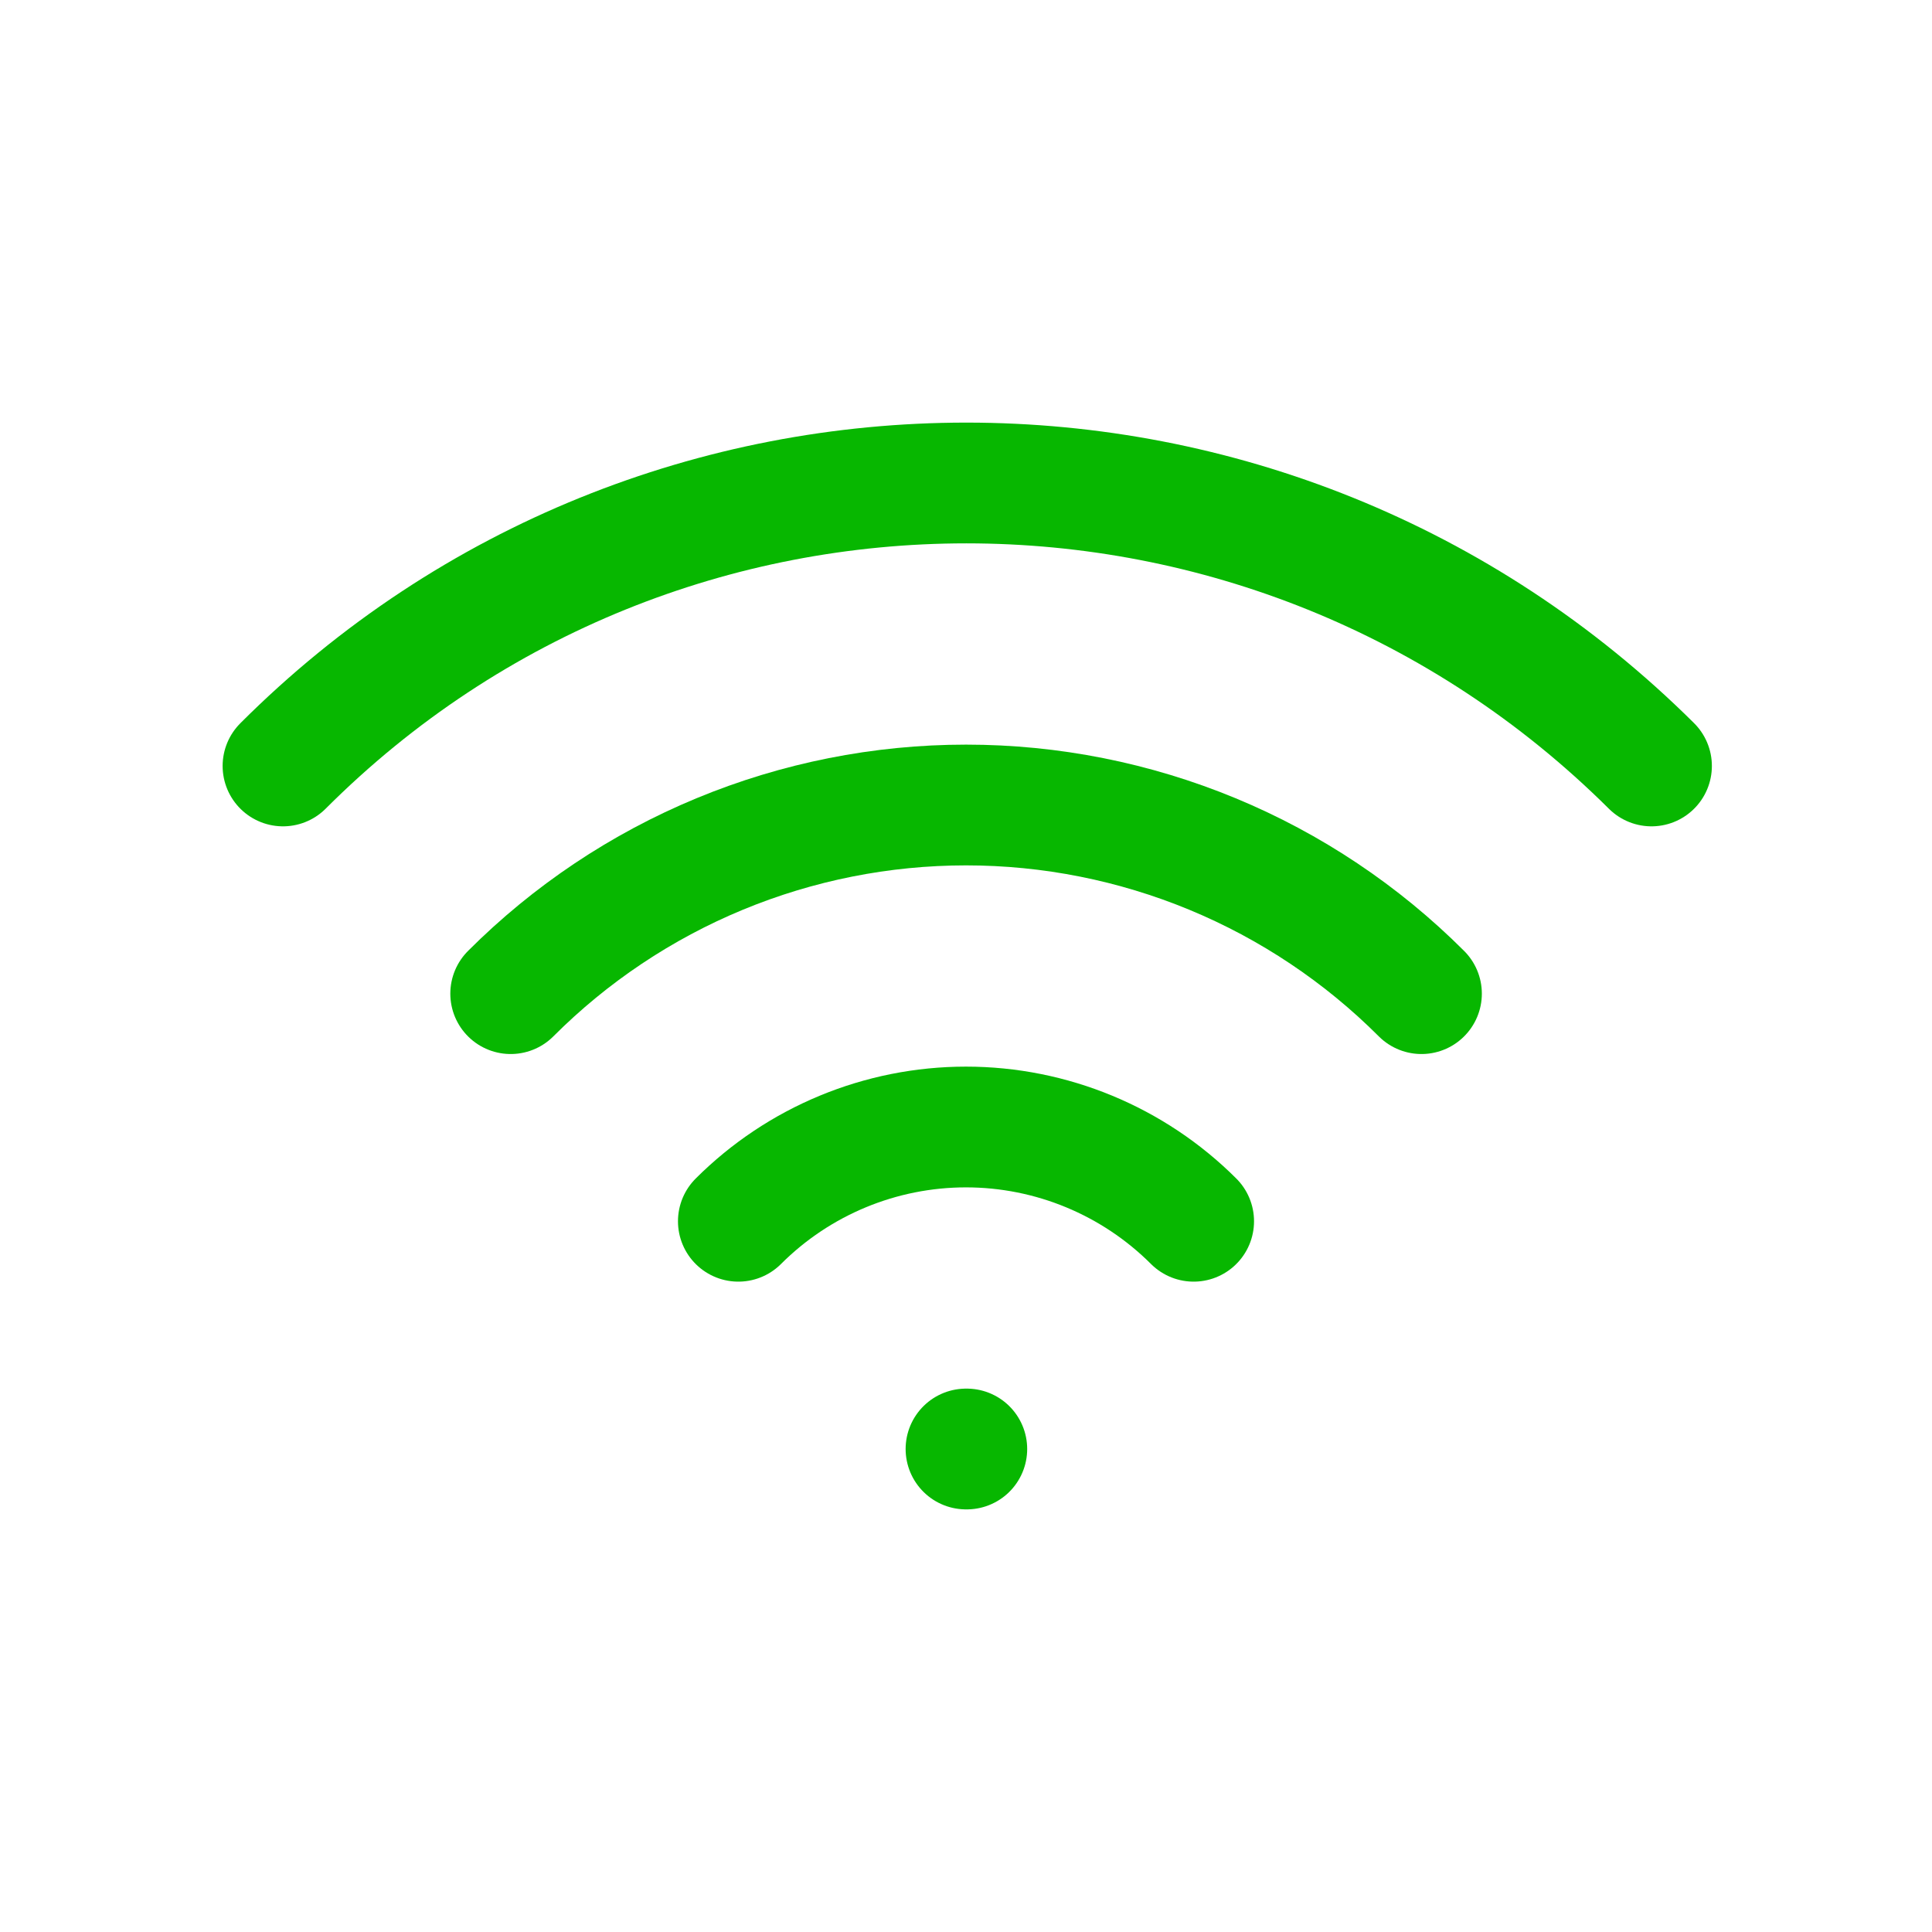 <svg width="48" height="48" viewBox="0 0 48 48" fill="none" xmlns="http://www.w3.org/2000/svg">
<g clip-path="url(#clip0_33533_51051)">
<path d="M24 36H24.02" stroke="#07B700" stroke-width="3" stroke-linecap="round" stroke-linejoin="round"/>
<path d="M18.344 30.342C19.844 28.843 21.878 28 24 28C26.121 28 28.155 28.843 29.656 30.342" stroke="#07B700" stroke-width="3" stroke-linecap="round" stroke-linejoin="round"/>
<path d="M12.688 24.687C14.173 23.201 15.937 22.022 17.878 21.218C19.82 20.414 21.9 20 24.002 20C26.103 20 28.183 20.414 30.125 21.218C32.066 22.022 33.83 23.201 35.316 24.687" stroke="#07B700" stroke-width="3" stroke-linecap="round" stroke-linejoin="round"/>
<path d="M7.031 19.03C16.403 9.656 31.599 9.656 41.031 19.03" stroke="#07B700" stroke-width="3" stroke-linecap="round" stroke-linejoin="round"/>
</g>
<defs>
<clipPath id="clip0_33533_51051">
<rect width="48" height="48" fill="white"/>
</clipPath>
</defs>
</svg>
